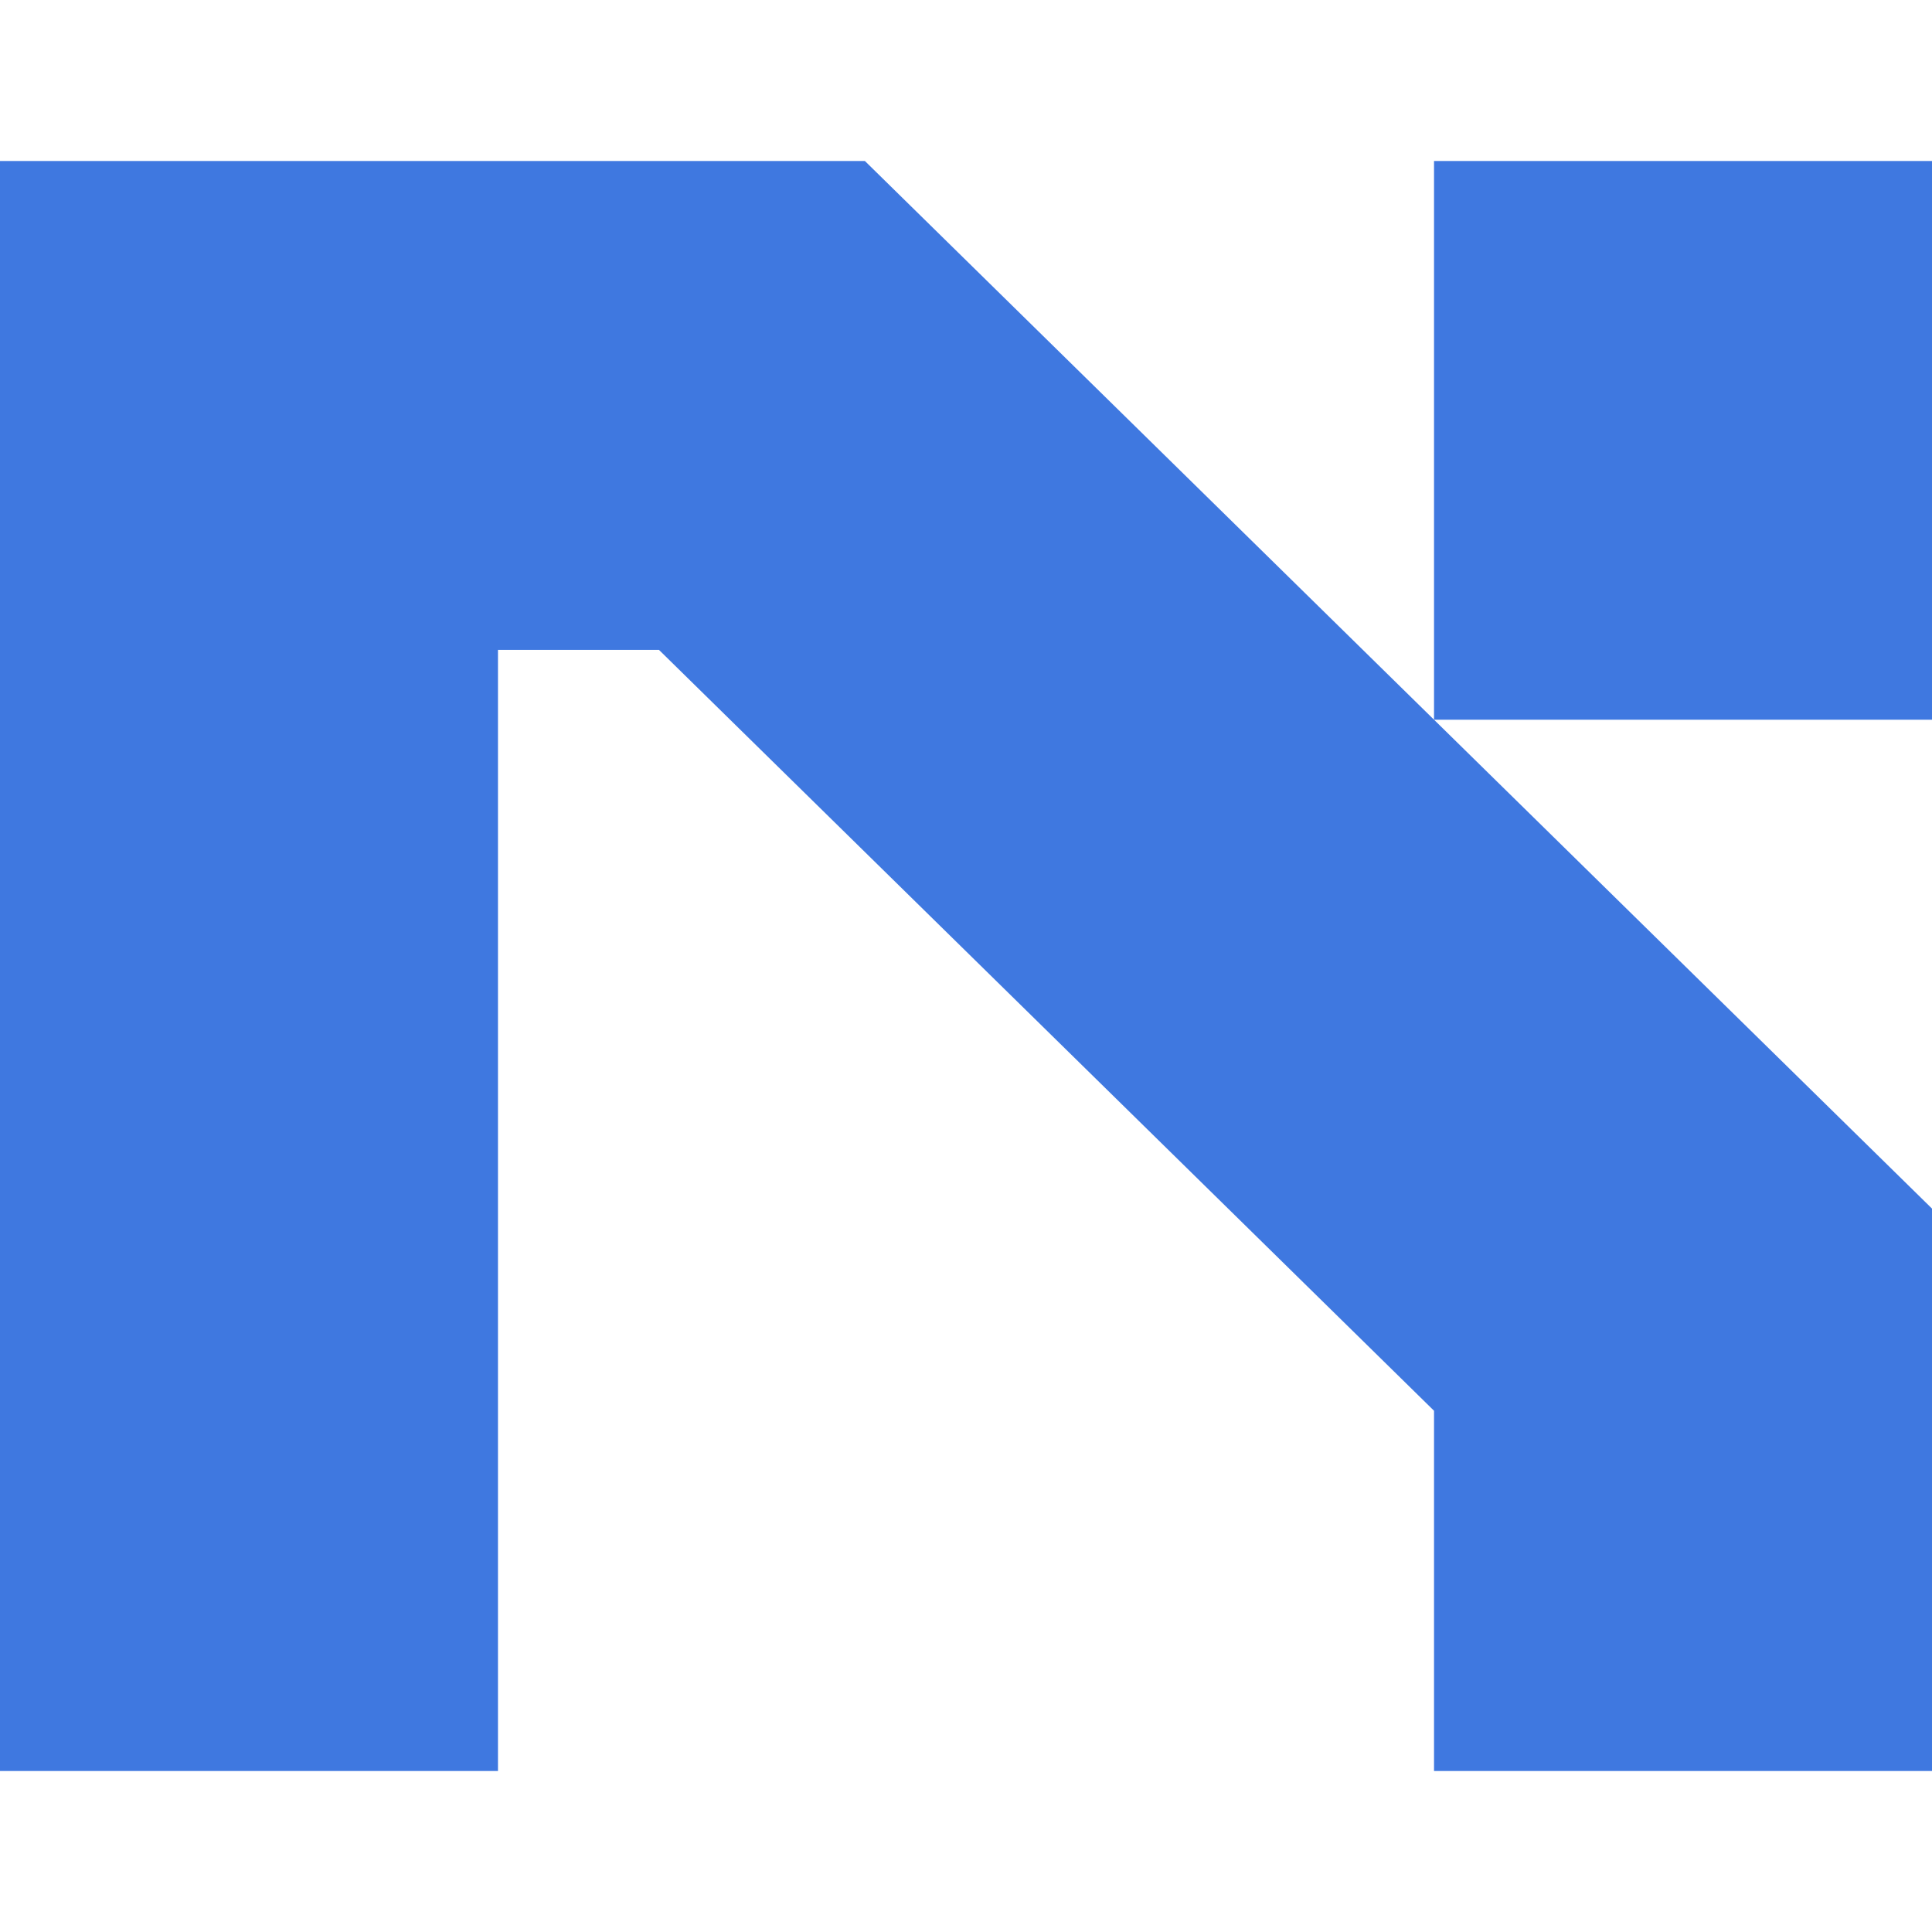 <svg width="48" height="48" viewBox="0 0 48 48" fill="none" xmlns="http://www.w3.org/2000/svg">
<path d="M21.488 4L48 30.027V44H35.628V35.05L16.372 16.146H12.372V44H0V4H21.488ZM35.628 17.881V4H48V17.881H35.628Z" fill="#3F78E0"/>
</svg>